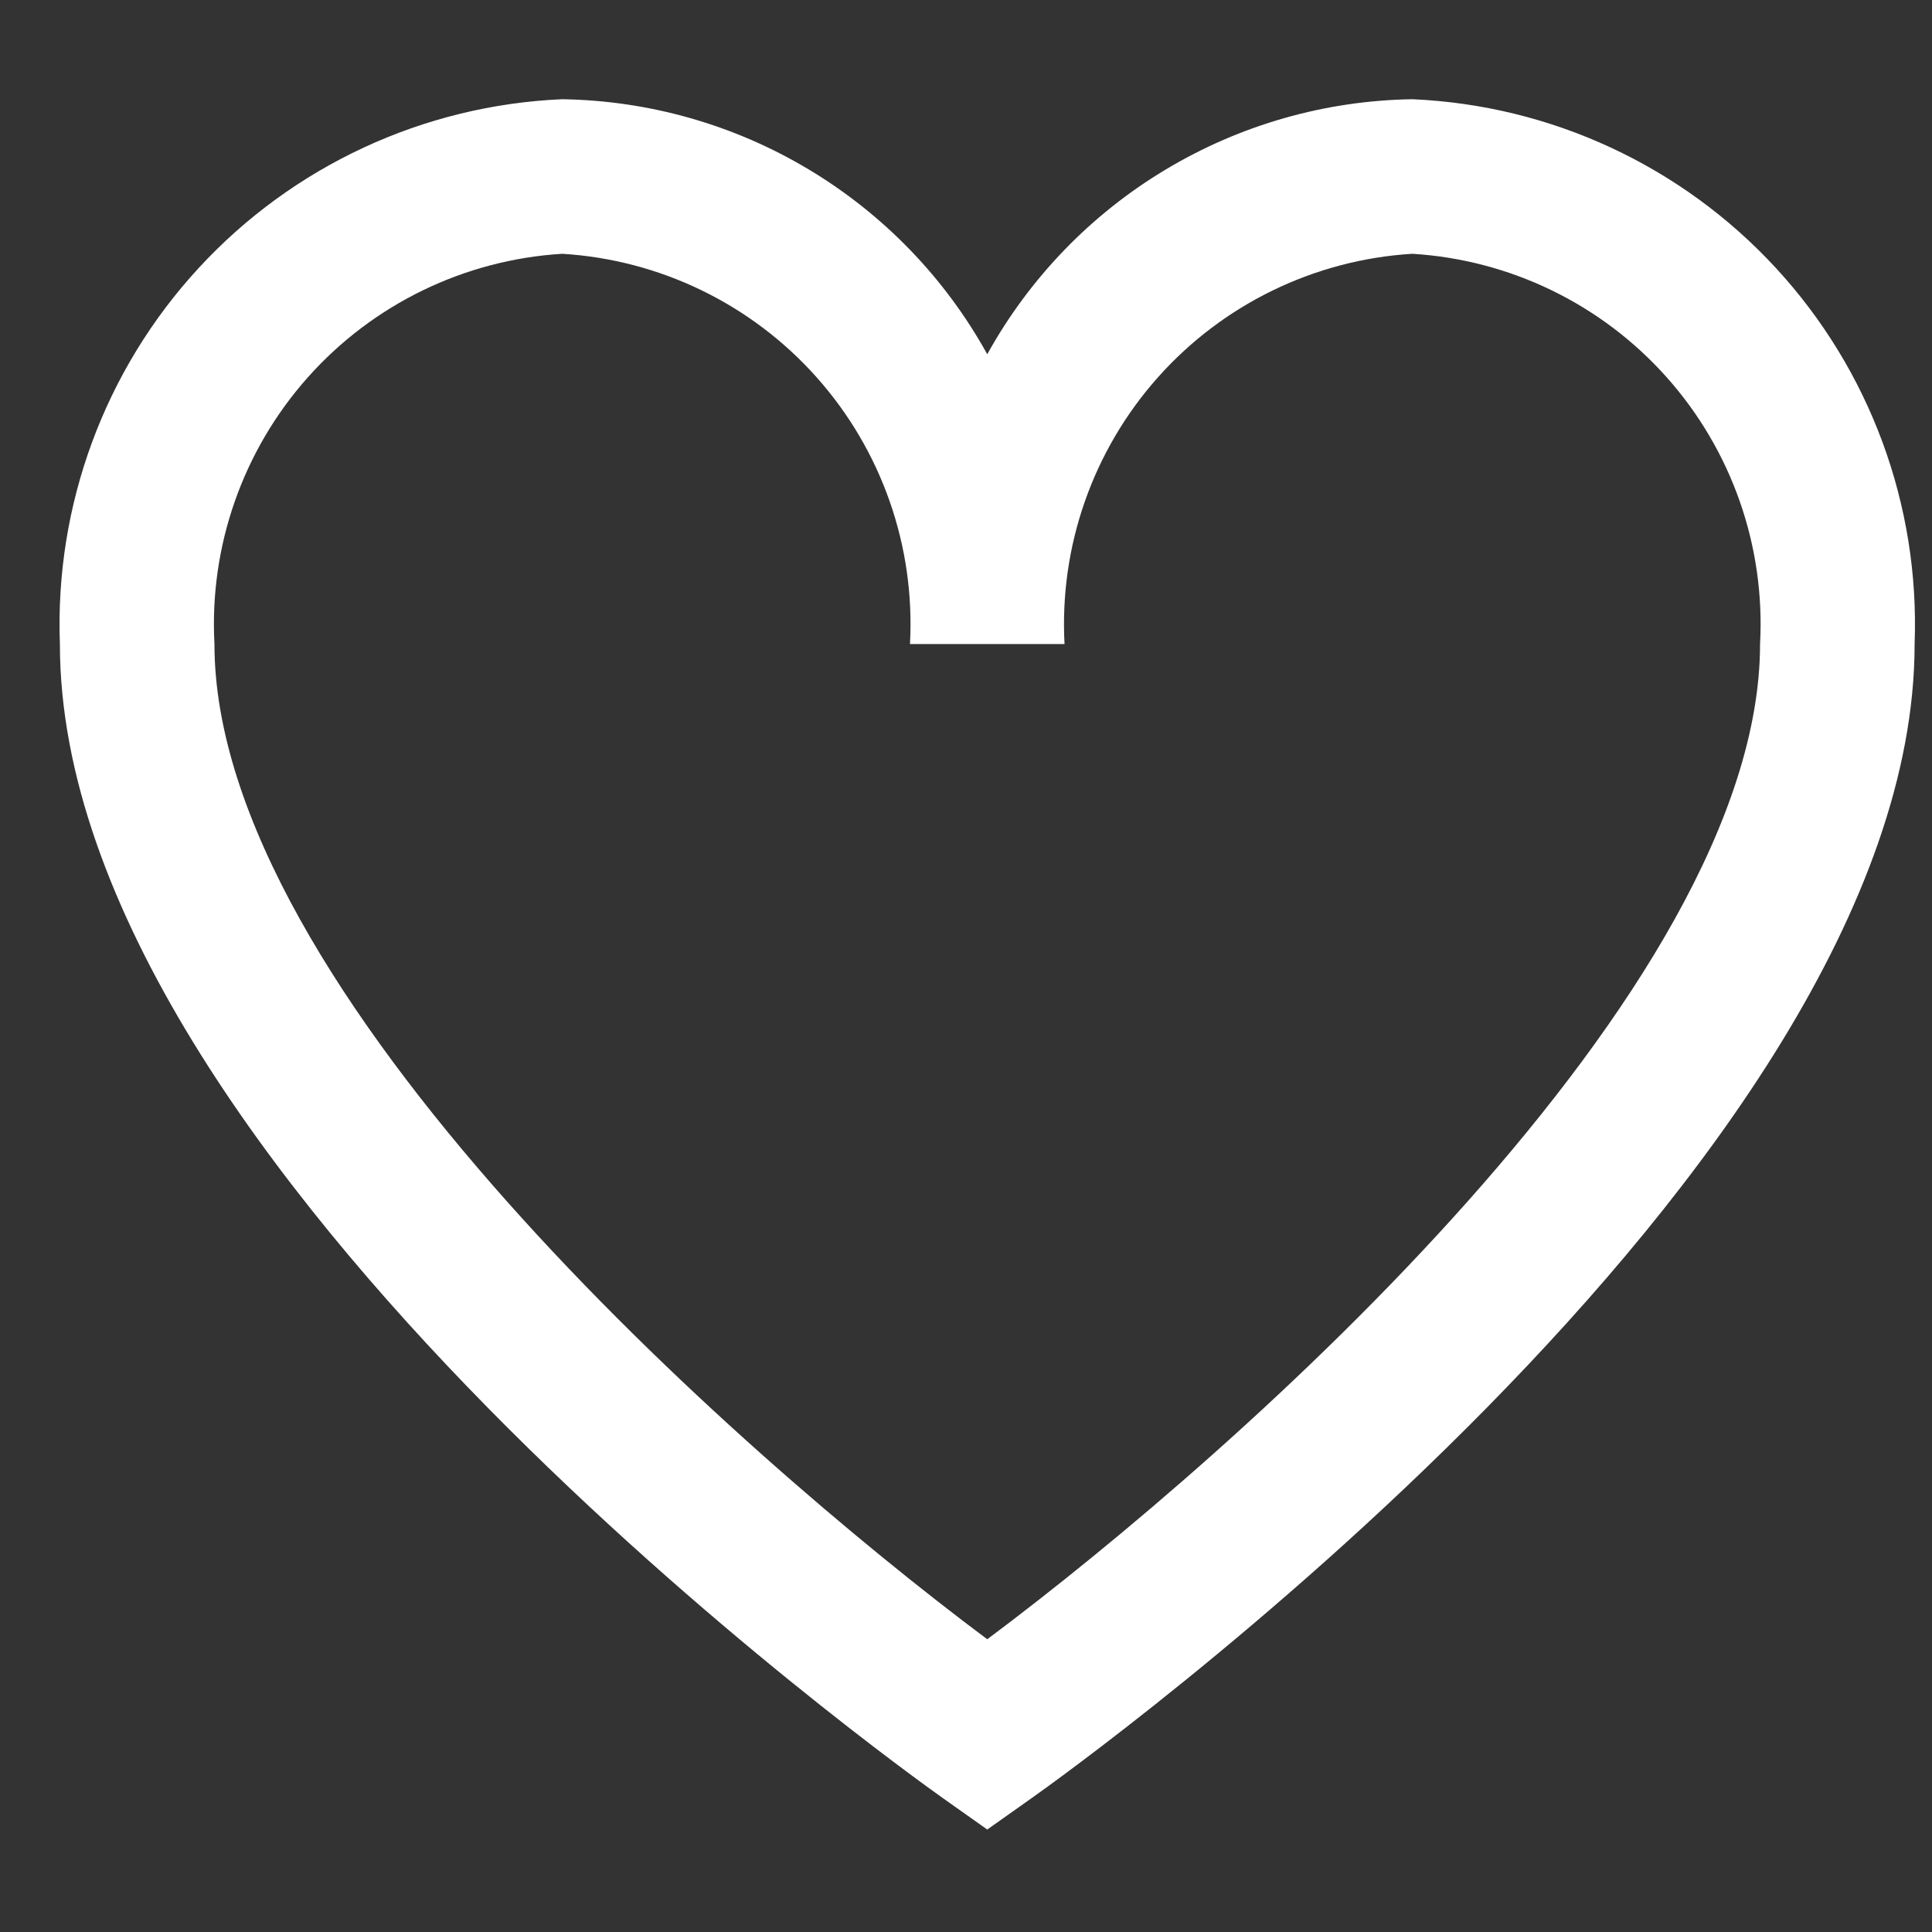 <svg width="25" height="25" viewBox="0 0 25 25" fill="none" xmlns="http://www.w3.org/2000/svg">
<rect x="0" y="0" width="25" height="25" fill="#333333" stroke="none"/>
<g clip-path="url(#clip0)">
<path d="M18.275 1.284C17.149 1.301 16.048 1.615 15.082 2.195C14.116 2.774 13.321 3.598 12.775 4.584C12.23 3.598 11.434 2.774 10.469 2.195C9.503 1.615 8.401 1.301 7.275 1.284C5.48 1.361 3.789 2.147 2.571 3.468C1.353 4.789 0.708 6.538 0.775 8.334C0.775 15.108 11.731 22.933 12.197 23.265L12.775 23.674L13.353 23.265C13.819 22.936 24.775 15.108 24.775 8.334C24.843 6.538 24.198 4.789 22.98 3.468C21.762 2.147 20.07 1.361 18.275 1.284ZM12.775 21.212C9.522 18.782 2.775 12.812 2.775 8.334C2.707 7.068 3.142 5.827 3.985 4.881C4.828 3.935 6.011 3.361 7.275 3.284C8.54 3.361 9.723 3.935 10.566 4.881C11.409 5.827 11.844 7.068 11.775 8.334H13.775C13.707 7.068 14.142 5.827 14.985 4.881C15.828 3.935 17.011 3.361 18.275 3.284C19.54 3.361 20.723 3.935 21.566 4.881C22.409 5.827 22.844 7.068 22.775 8.334C22.775 12.815 16.028 18.782 12.775 21.212Z" fill="#fff"/>
</g>
<defs>
<clipPath id="clip0">
<rect width="24" height="24" fill="white" transform="translate(0.775 0.367)"/>
</clipPath>
</defs>
</svg>
